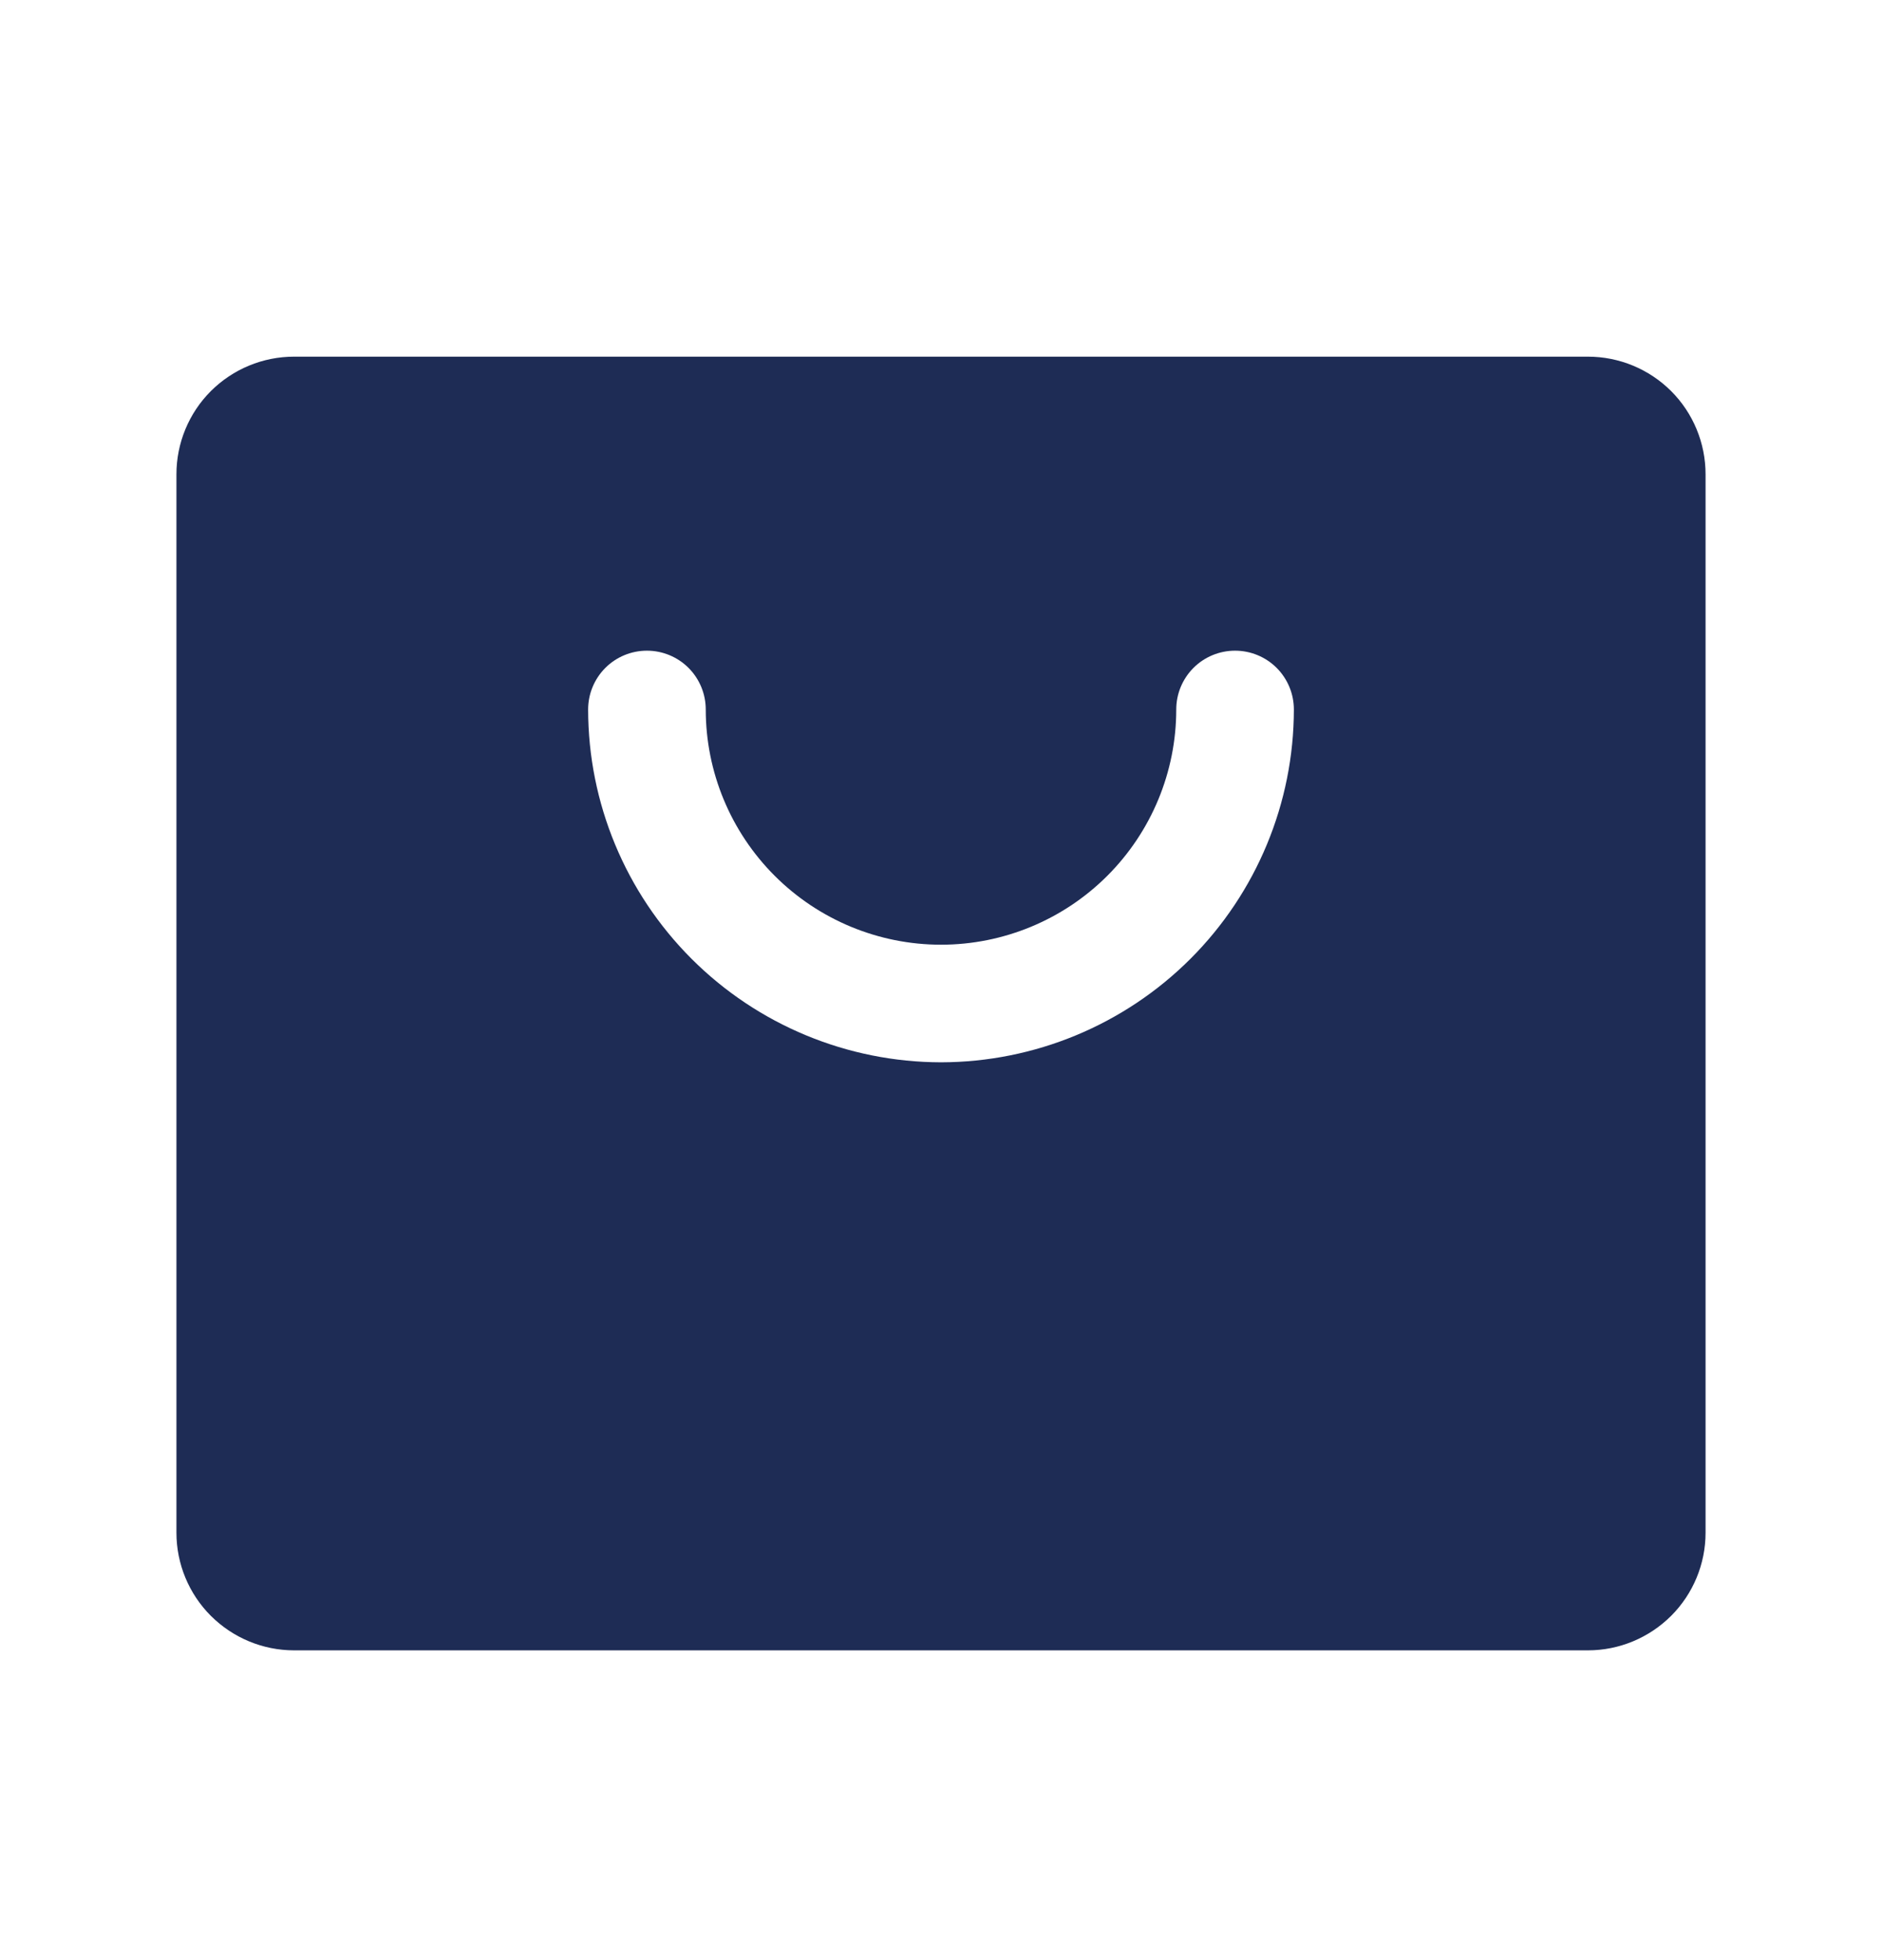 <svg xmlns="http://www.w3.org/2000/svg" fill="none" viewBox="0 0 24 25" height="25" width="24">
<path fill="#1E2C55" d="M20.25 4.549H3.75C3.352 4.549 2.971 4.707 2.689 4.988C2.408 5.269 2.25 5.651 2.25 6.049V19.549C2.25 19.946 2.408 20.328 2.689 20.609C2.971 20.89 3.352 21.049 3.75 21.049H20.25C20.648 21.049 21.029 20.89 21.311 20.609C21.592 20.328 21.75 19.946 21.75 19.549V6.049C21.75 5.651 21.592 5.269 21.311 4.988C21.029 4.707 20.648 4.549 20.25 4.549ZM12 13.549C10.807 13.547 9.663 13.073 8.819 12.229C7.976 11.386 7.501 10.242 7.5 9.049C7.5 8.85 7.579 8.659 7.72 8.518C7.86 8.378 8.051 8.299 8.25 8.299C8.449 8.299 8.64 8.378 8.78 8.518C8.921 8.659 9 8.85 9 9.049C9 9.844 9.316 10.607 9.879 11.17C10.441 11.732 11.204 12.049 12 12.049C12.796 12.049 13.559 11.732 14.121 11.17C14.684 10.607 15 9.844 15 9.049C15 8.85 15.079 8.659 15.22 8.518C15.36 8.378 15.551 8.299 15.75 8.299C15.949 8.299 16.14 8.378 16.28 8.518C16.421 8.659 16.5 8.85 16.5 9.049C16.499 10.242 16.024 11.386 15.181 12.229C14.337 13.073 13.193 13.547 12 13.549Z"></path>
</svg>
